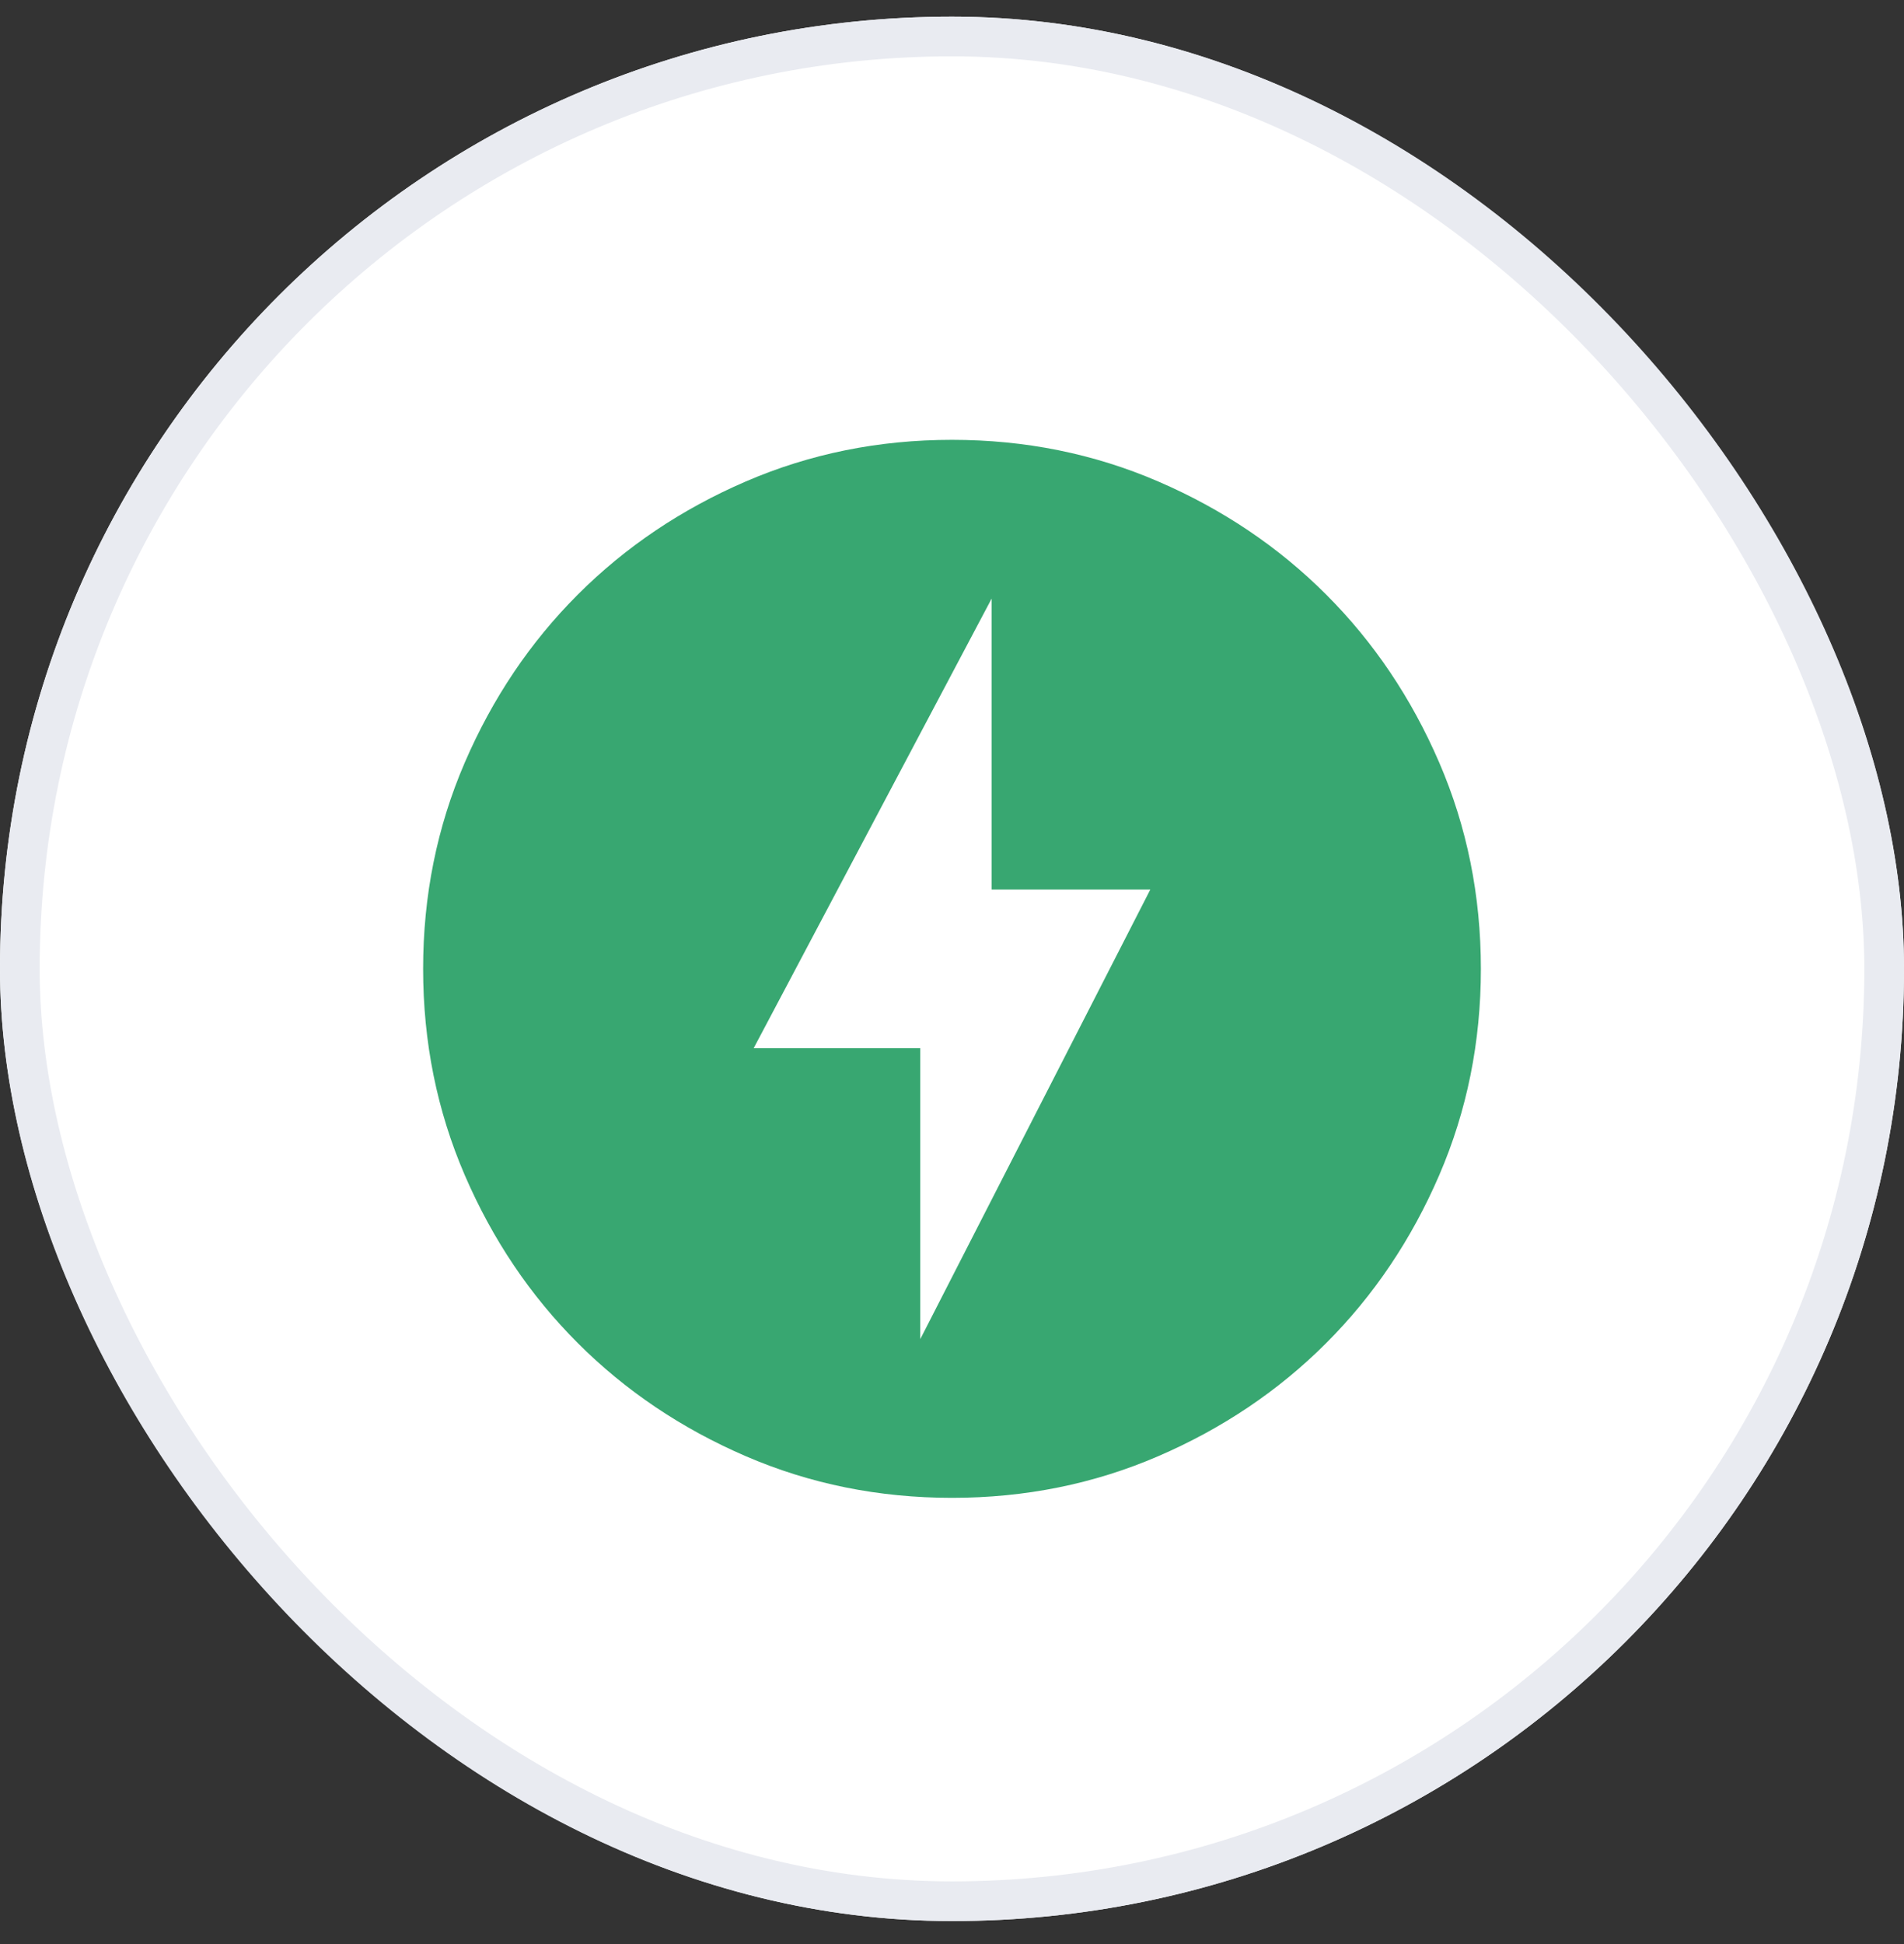 <svg width="48" height="49" viewBox="0 0 48 49" fill="none" xmlns="http://www.w3.org/2000/svg">
<rect x="0" y="0" width="48" height="49" fill="#333333" stroke="none"/>
<rect y="0.42" width="48" height="48" rx="24" fill="white"/>
<mask id="mask0_2027_93" style="mask-type:alpha" maskUnits="userSpaceOnUse" x="8" y="8" width="32" height="33">
<rect x="8" y="8.42" width="32" height="32" fill="#38A771"/>
</mask>
<g mask="url(#mask0_2027_93)">
<path d="M23.2 33.753L29 22.42H25V15.086L19 26.42H23.2V33.753ZM24 37.753C22.155 37.753 20.422 37.403 18.8 36.703C17.178 36.003 15.767 35.053 14.567 33.853C13.367 32.653 12.417 31.242 11.717 29.62C11.017 27.997 10.667 26.264 10.667 24.42C10.667 22.575 11.017 20.842 11.717 19.22C12.417 17.598 13.367 16.186 14.567 14.986C15.767 13.786 17.178 12.836 18.8 12.136C20.422 11.436 22.155 11.086 24 11.086C25.844 11.086 27.578 11.436 29.2 12.136C30.822 12.836 32.233 13.786 33.433 14.986C34.633 16.186 35.583 17.598 36.283 19.22C36.983 20.842 37.333 22.575 37.333 24.42C37.333 26.264 36.983 27.997 36.283 29.62C35.583 31.242 34.633 32.653 33.433 33.853C32.233 35.053 30.822 36.003 29.2 36.703C27.578 37.403 25.844 37.753 24 37.753Z" fill="#38A771"/>
</g>
<rect x="0.5" y="0.92" width="47" height="47" rx="23.5" stroke="#E9EBF1"/>
</svg>
